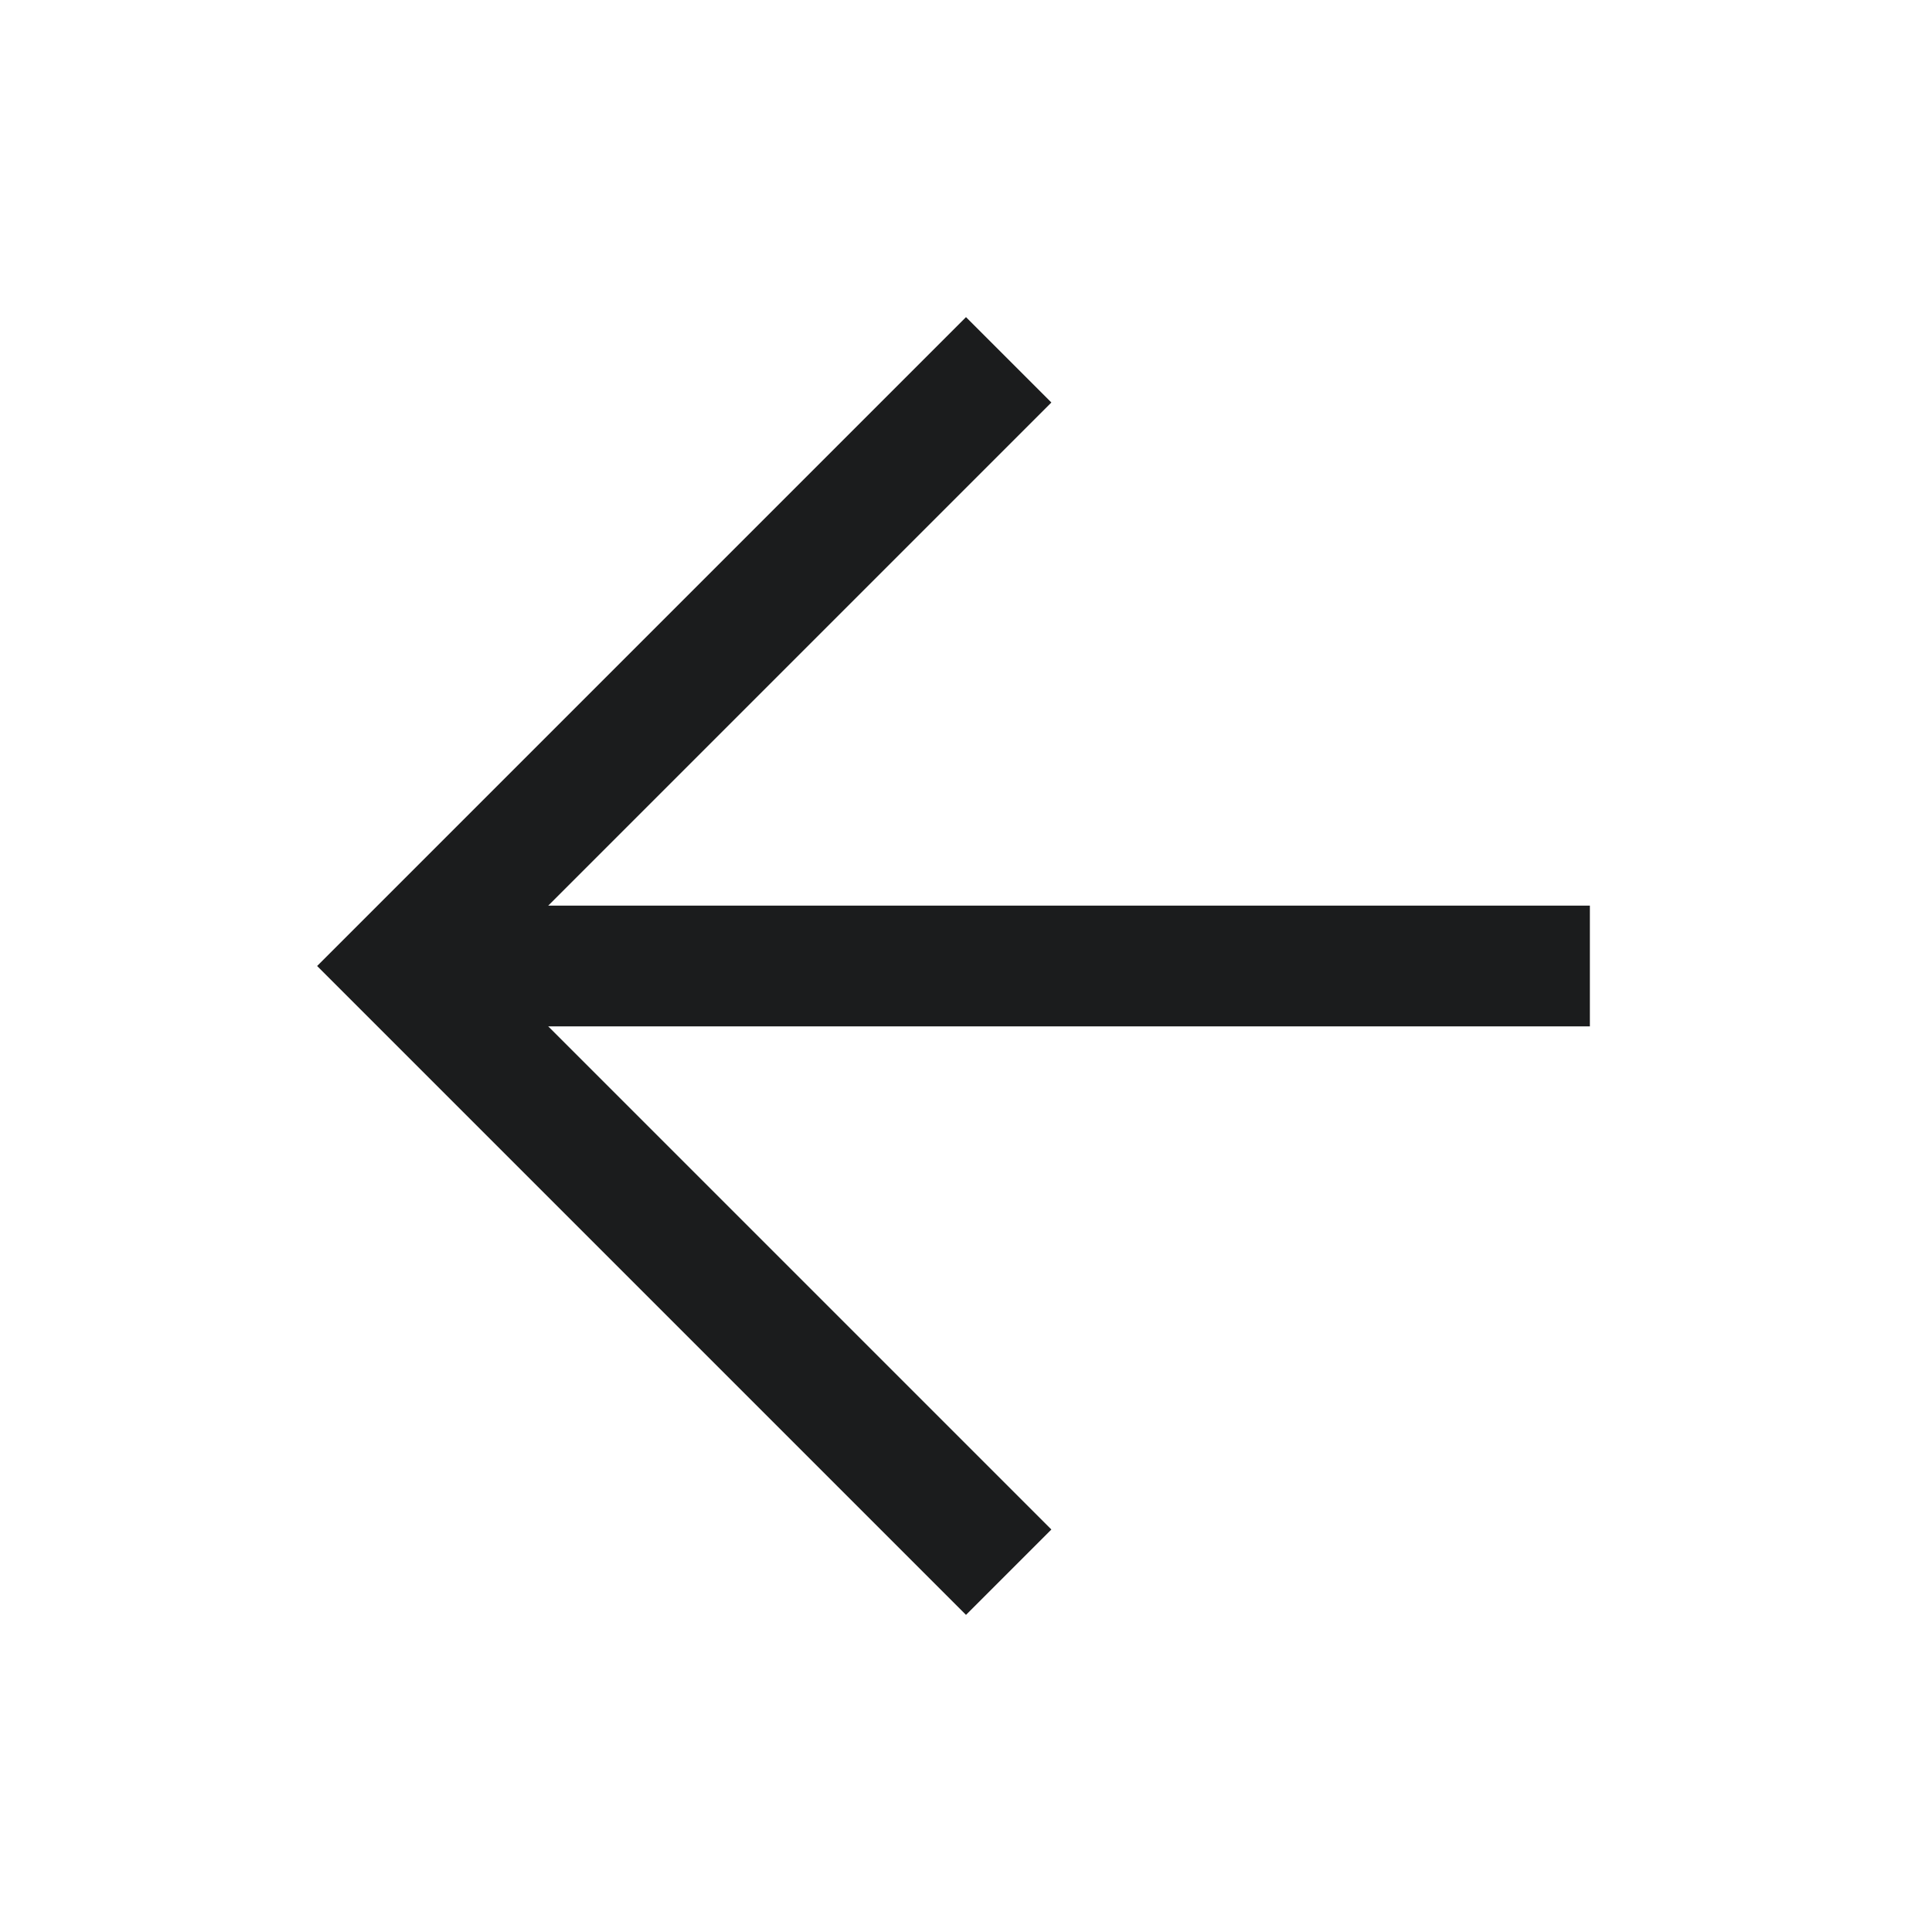 <svg width="24" height="24" viewBox="0 0 24 24" fill="none" xmlns="http://www.w3.org/2000/svg">
<path d="M19 12H6" stroke="#1B1C1D" stroke-width="1.5" stroke-linecap="square"/>
<path d="M12 19L5 12L12 5" stroke="#1B1C1D" stroke-width="1.5" stroke-linecap="square"/>
</svg>
